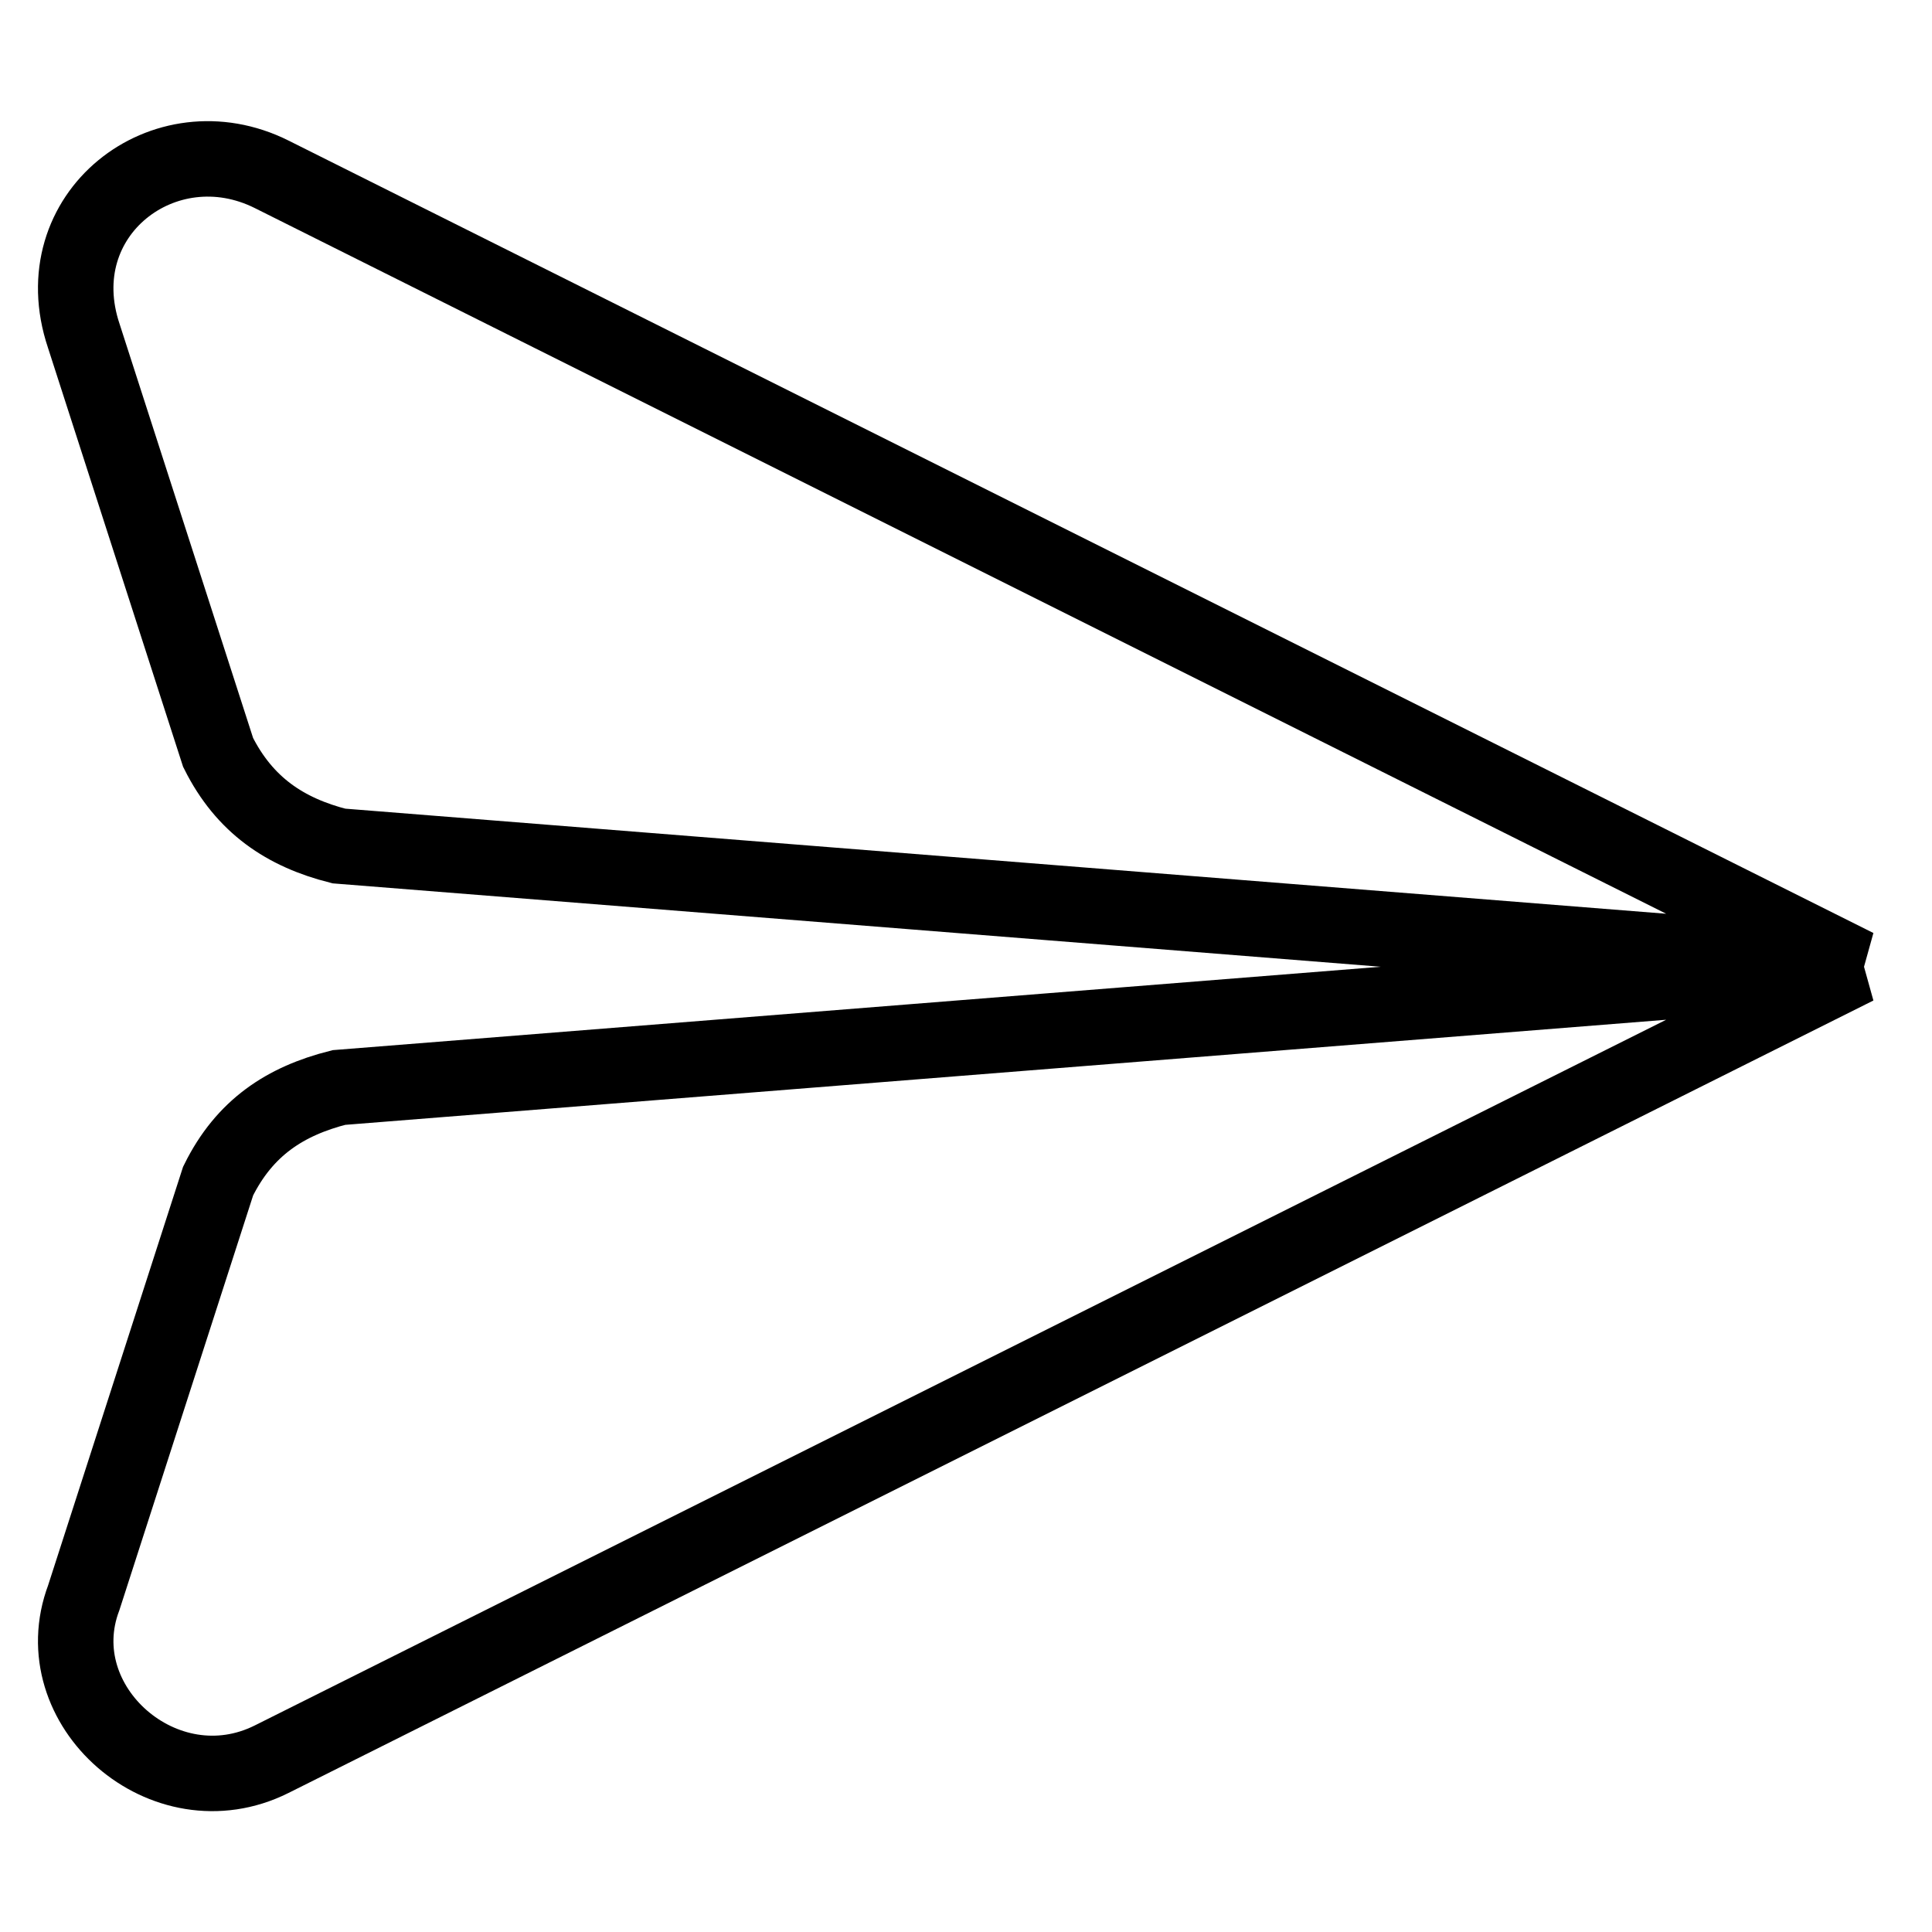 <?xml version="1.0" encoding="utf-8"?>
<!-- Svg Vector Icons : http://www.onlinewebfonts.com/icon -->
<!DOCTYPE svg PUBLIC "-//W3C//DTD SVG 1.1//EN" "http://www.w3.org/Graphics/SVG/1.1/DTD/svg11.dtd">
<svg version="1.1" xmlns="http://www.w3.org/2000/svg" xmlns:xlink="http://www.w3.org/1999/xlink" x="0px" y="0px" viewBox="0 0 256 256" enable-background="new 0 0 256 256" xml:space="preserve">
<g> <path stroke-width="10" fill-opacity="0" stroke="#000000"  d="M44.9,112.1l201.1,16L36,23.1c-14.2-7.1-30.3,5.3-24.9,21.4l17.8,55.2C32.4,106.7,37.8,110.3,44.9,112.1z  M44.9,144.1l201.1-16l-210,105c-14.2,7.1-30.3-7.1-24.9-21.4l17.8-55.2C32.4,149.4,37.8,145.9,44.9,144.1z"/></g>
</svg>